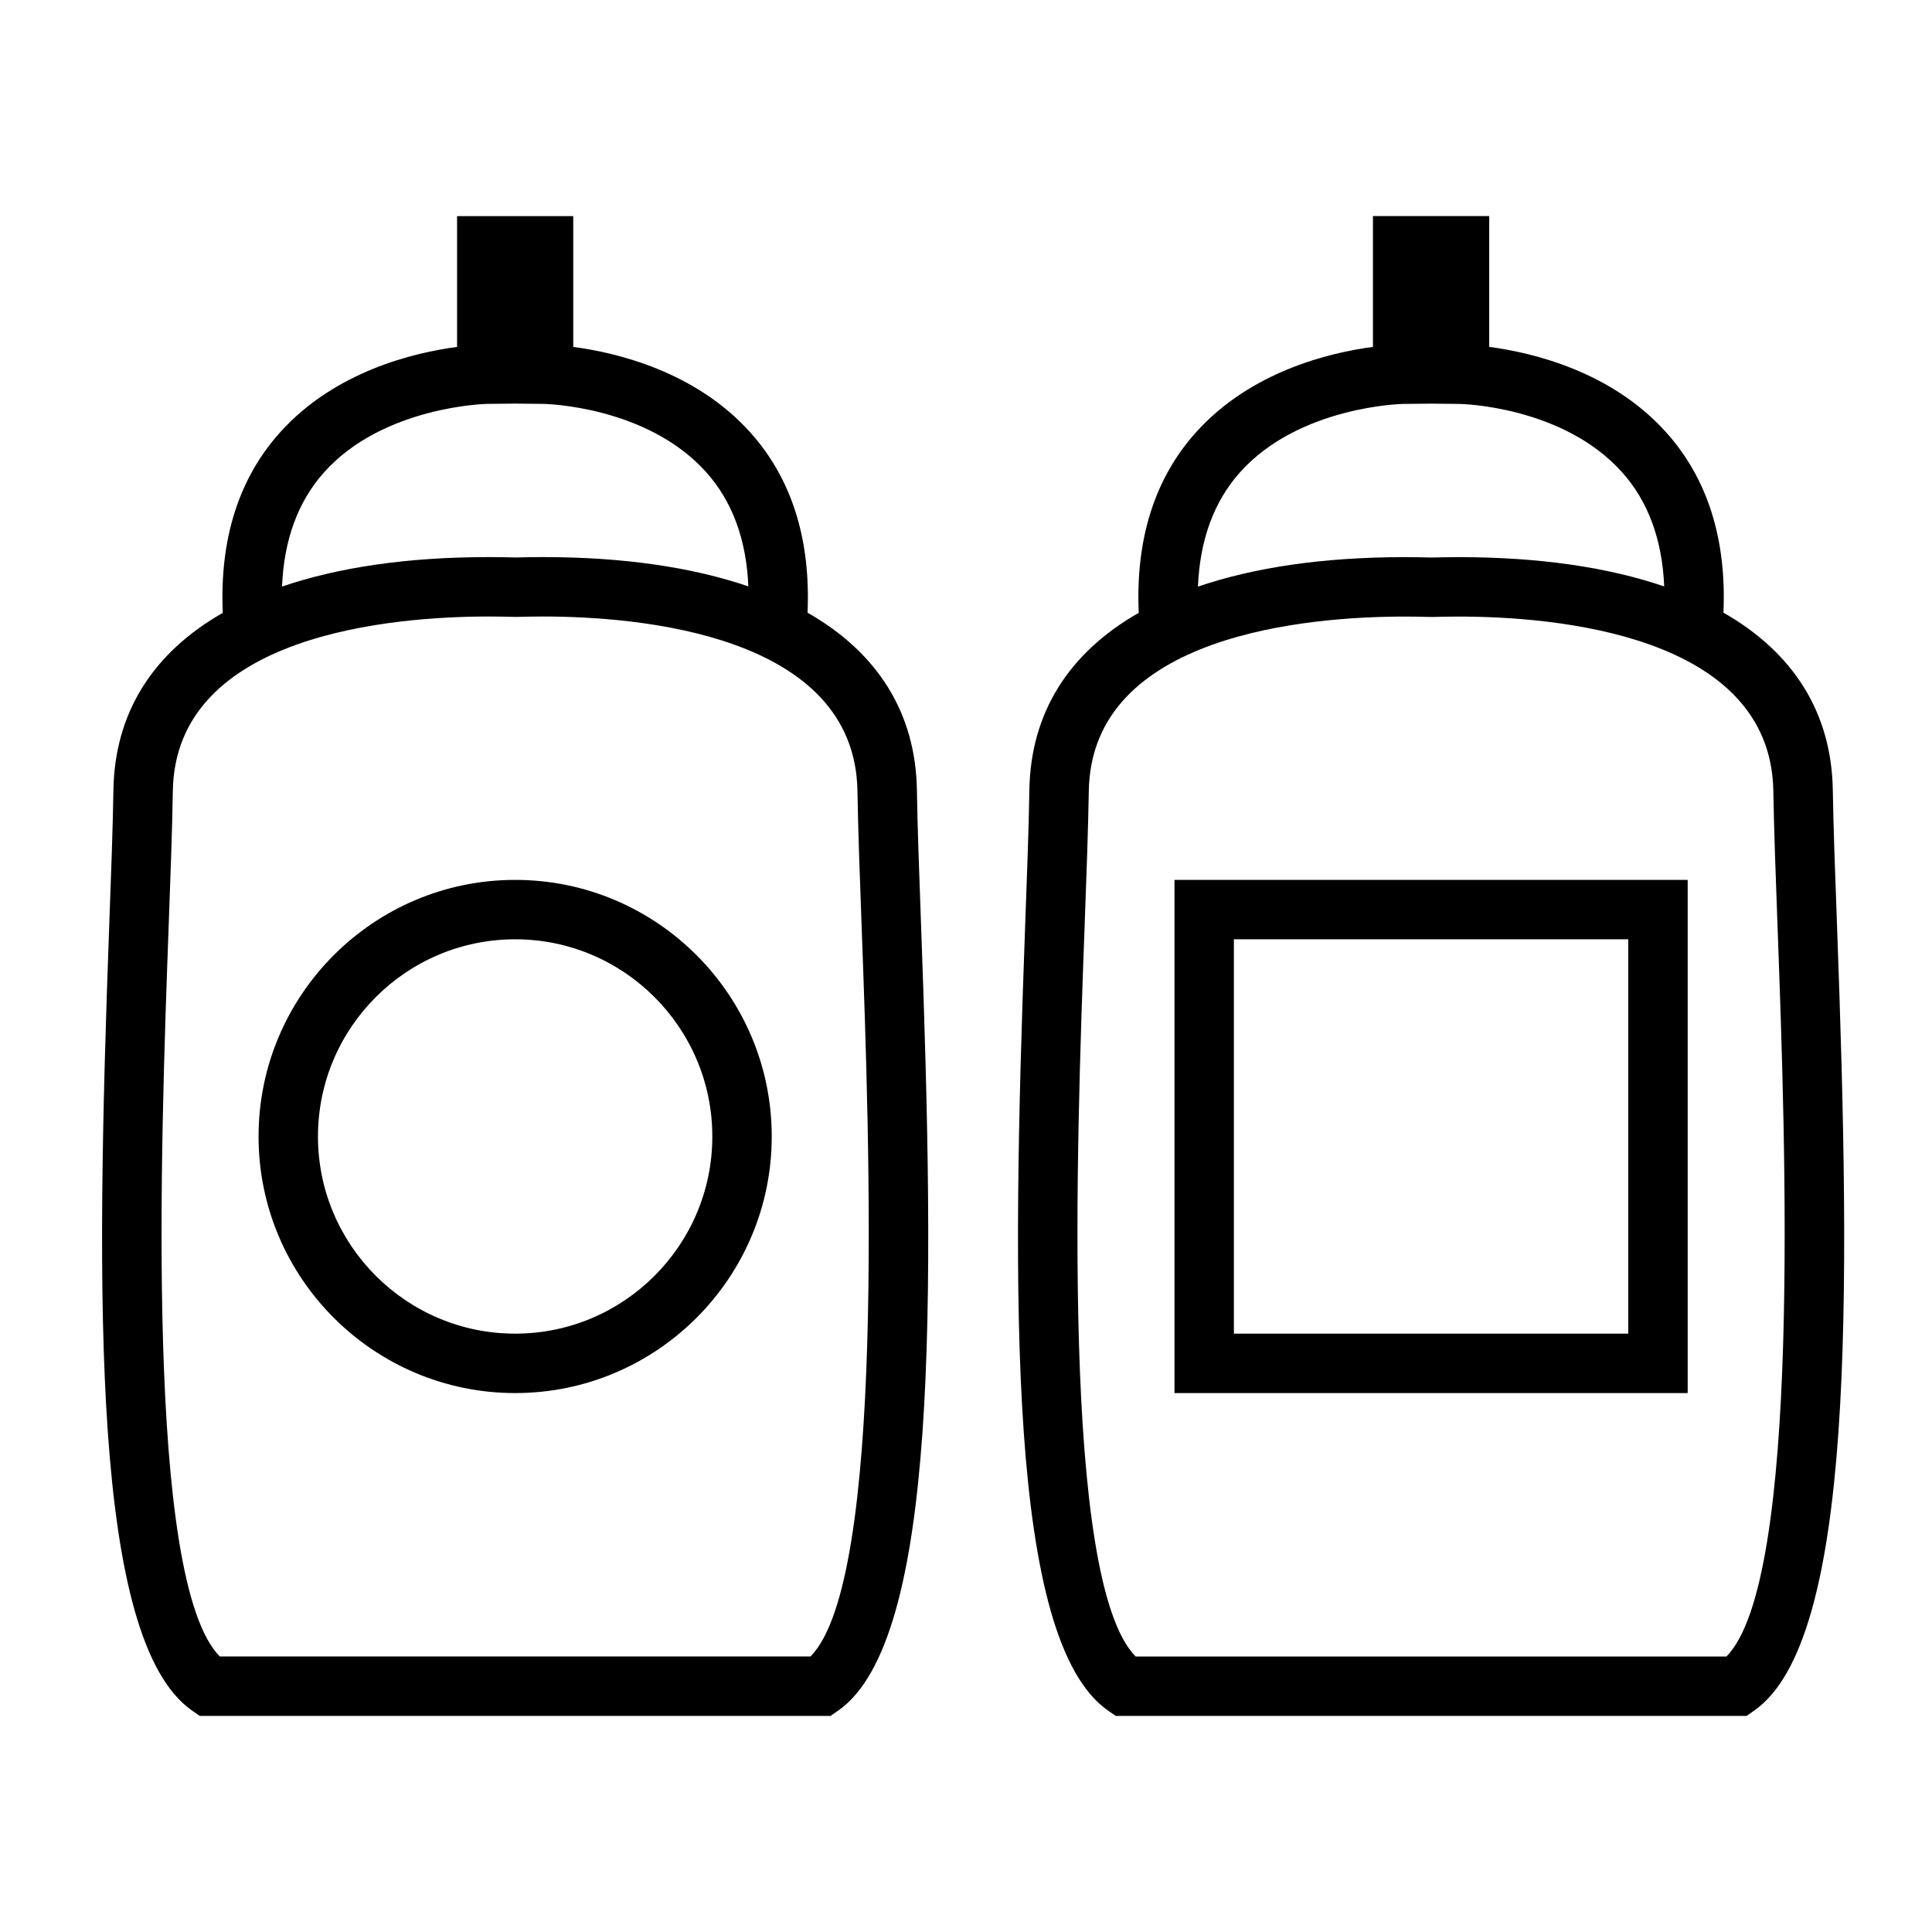 <?xml version="1.0" encoding="UTF-8"?>
<!-- Uploaded to: ICON Repo, www.iconrepo.com, Generator: ICON Repo Mixer Tools -->
<svg fill="#000000" width="800px" height="800px" version="1.1" viewBox="144 144 512 512" xmlns="http://www.w3.org/2000/svg">
 <g>
  <path d="m386.99 353.42c-0.324-20.582-10.484-36.512-28.984-47.055 0.852-19.465-4.199-35.551-15.184-47.781-14.586-16.254-35.629-21.164-46.906-22.645v-34.668h-30.789v34.668c-11.273 1.484-32.316 6.398-46.906 22.645-10.996 12.242-16.039 28.344-15.184 47.836-18.5 10.547-28.664 26.457-28.984 47.008-0.148 9.715-0.598 22.035-1.125 36.305-3.609 98.809-4.648 189.04 21.98 207.59l2.031 1.418h167.16l2.031-1.418c26.629-18.559 25.594-108.78 21.98-207.59-0.52-14.277-0.973-26.598-1.125-36.312zm-157.11-84.246c15.656-17.527 42.953-18.137 43.203-18.141l7.445-0.074 7.445 0.074c0.273 0 27.348 0.477 43.141 18.062 6.977 7.766 10.691 17.949 11.203 30.301-14.832-5.059-33.031-7.762-54.395-7.762-2.731 0-4.832 0.047-6.152 0.082l-1.055 0.02-1.066-0.02c-1.324-0.031-3.438-0.082-6.172-0.082-21.516 0-39.828 2.723-54.738 7.812 0.508-12.332 4.203-22.508 11.141-30.273zm128.92 313.81h-156.55c-19.891-20.086-15.645-136.14-13.582-192.69 0.531-14.359 0.98-26.758 1.133-36.633 0.656-41.77 58.73-46.281 83.668-46.281 2.566 0 4.555 0.047 5.801 0.078l1.434 0.027 1.426-0.027c1.234-0.027 3.211-0.078 5.777-0.078 24.832 0 82.676 4.508 83.332 46.281 0.152 9.875 0.605 22.277 1.133 36.633 2.074 56.547 6.316 172.61-13.574 192.69z"/>
  <path d="m280.53 377.18c-37.504 0-68.008 30.508-68.008 68.004 0 37.492 30.508 67.992 68.008 67.992 37.492 0 67.988-30.5 67.988-67.992 0-37.496-30.496-68.004-67.988-68.004zm0 120.25c-28.816 0-52.266-23.438-52.266-52.25 0-28.816 23.449-52.258 52.266-52.258 28.805 0 52.242 23.441 52.242 52.258 0.004 28.812-23.43 52.25-52.242 52.25z"/>
  <path d="m437.64 597.32 2.031 1.418h167.18l2.031-1.418c26.629-18.574 25.578-108.89 21.957-207.79-0.523-14.191-0.973-26.445-1.125-36.113-0.324-20.582-10.484-36.512-28.984-47.055 0.852-19.469-4.199-35.555-15.184-47.789-14.578-16.246-35.613-21.16-46.887-22.641v-34.668h-30.812v34.668c-11.273 1.484-32.312 6.398-46.902 22.645-10.988 12.242-16.027 28.34-15.168 47.832-18.504 10.547-28.668 26.461-28.984 47.008-0.152 9.676-0.605 21.945-1.125 36.152-3.621 98.879-4.672 189.18 21.973 207.75zm34.961-328.14c15.656-17.527 42.949-18.137 43.195-18.137l7.457-0.074 7.457 0.074c0.273 0 27.332 0.477 43.117 18.059 6.977 7.766 10.691 17.953 11.203 30.309-14.832-5.059-33.031-7.762-54.395-7.762-2.731 0-4.832 0.047-6.152 0.082l-1.055 0.02-1.059-0.02c-1.316-0.031-3.434-0.082-6.168-0.082-21.512 0-39.82 2.723-54.73 7.809 0.504-12.34 4.199-22.512 11.129-30.277zm-41.191 120.98c0.523-14.297 0.977-26.641 1.133-36.484 0.641-41.77 58.715-46.277 83.66-46.277 2.566 0 4.555 0.047 5.793 0.078l1.426 0.027 1.426-0.027c1.234-0.027 3.211-0.078 5.777-0.078 24.832 0 82.676 4.508 83.332 46.281 0.156 9.828 0.609 22.164 1.133 36.438 2.078 56.605 6.336 172.77-13.566 192.88l-156.55 0.004c-19.91-20.086-15.641-136.25-13.562-192.84z"/>
  <path d="m591.25 377.18h-136v136h136zm-15.746 120.25h-104.51v-104.51h104.51z"/>
 </g>
</svg>